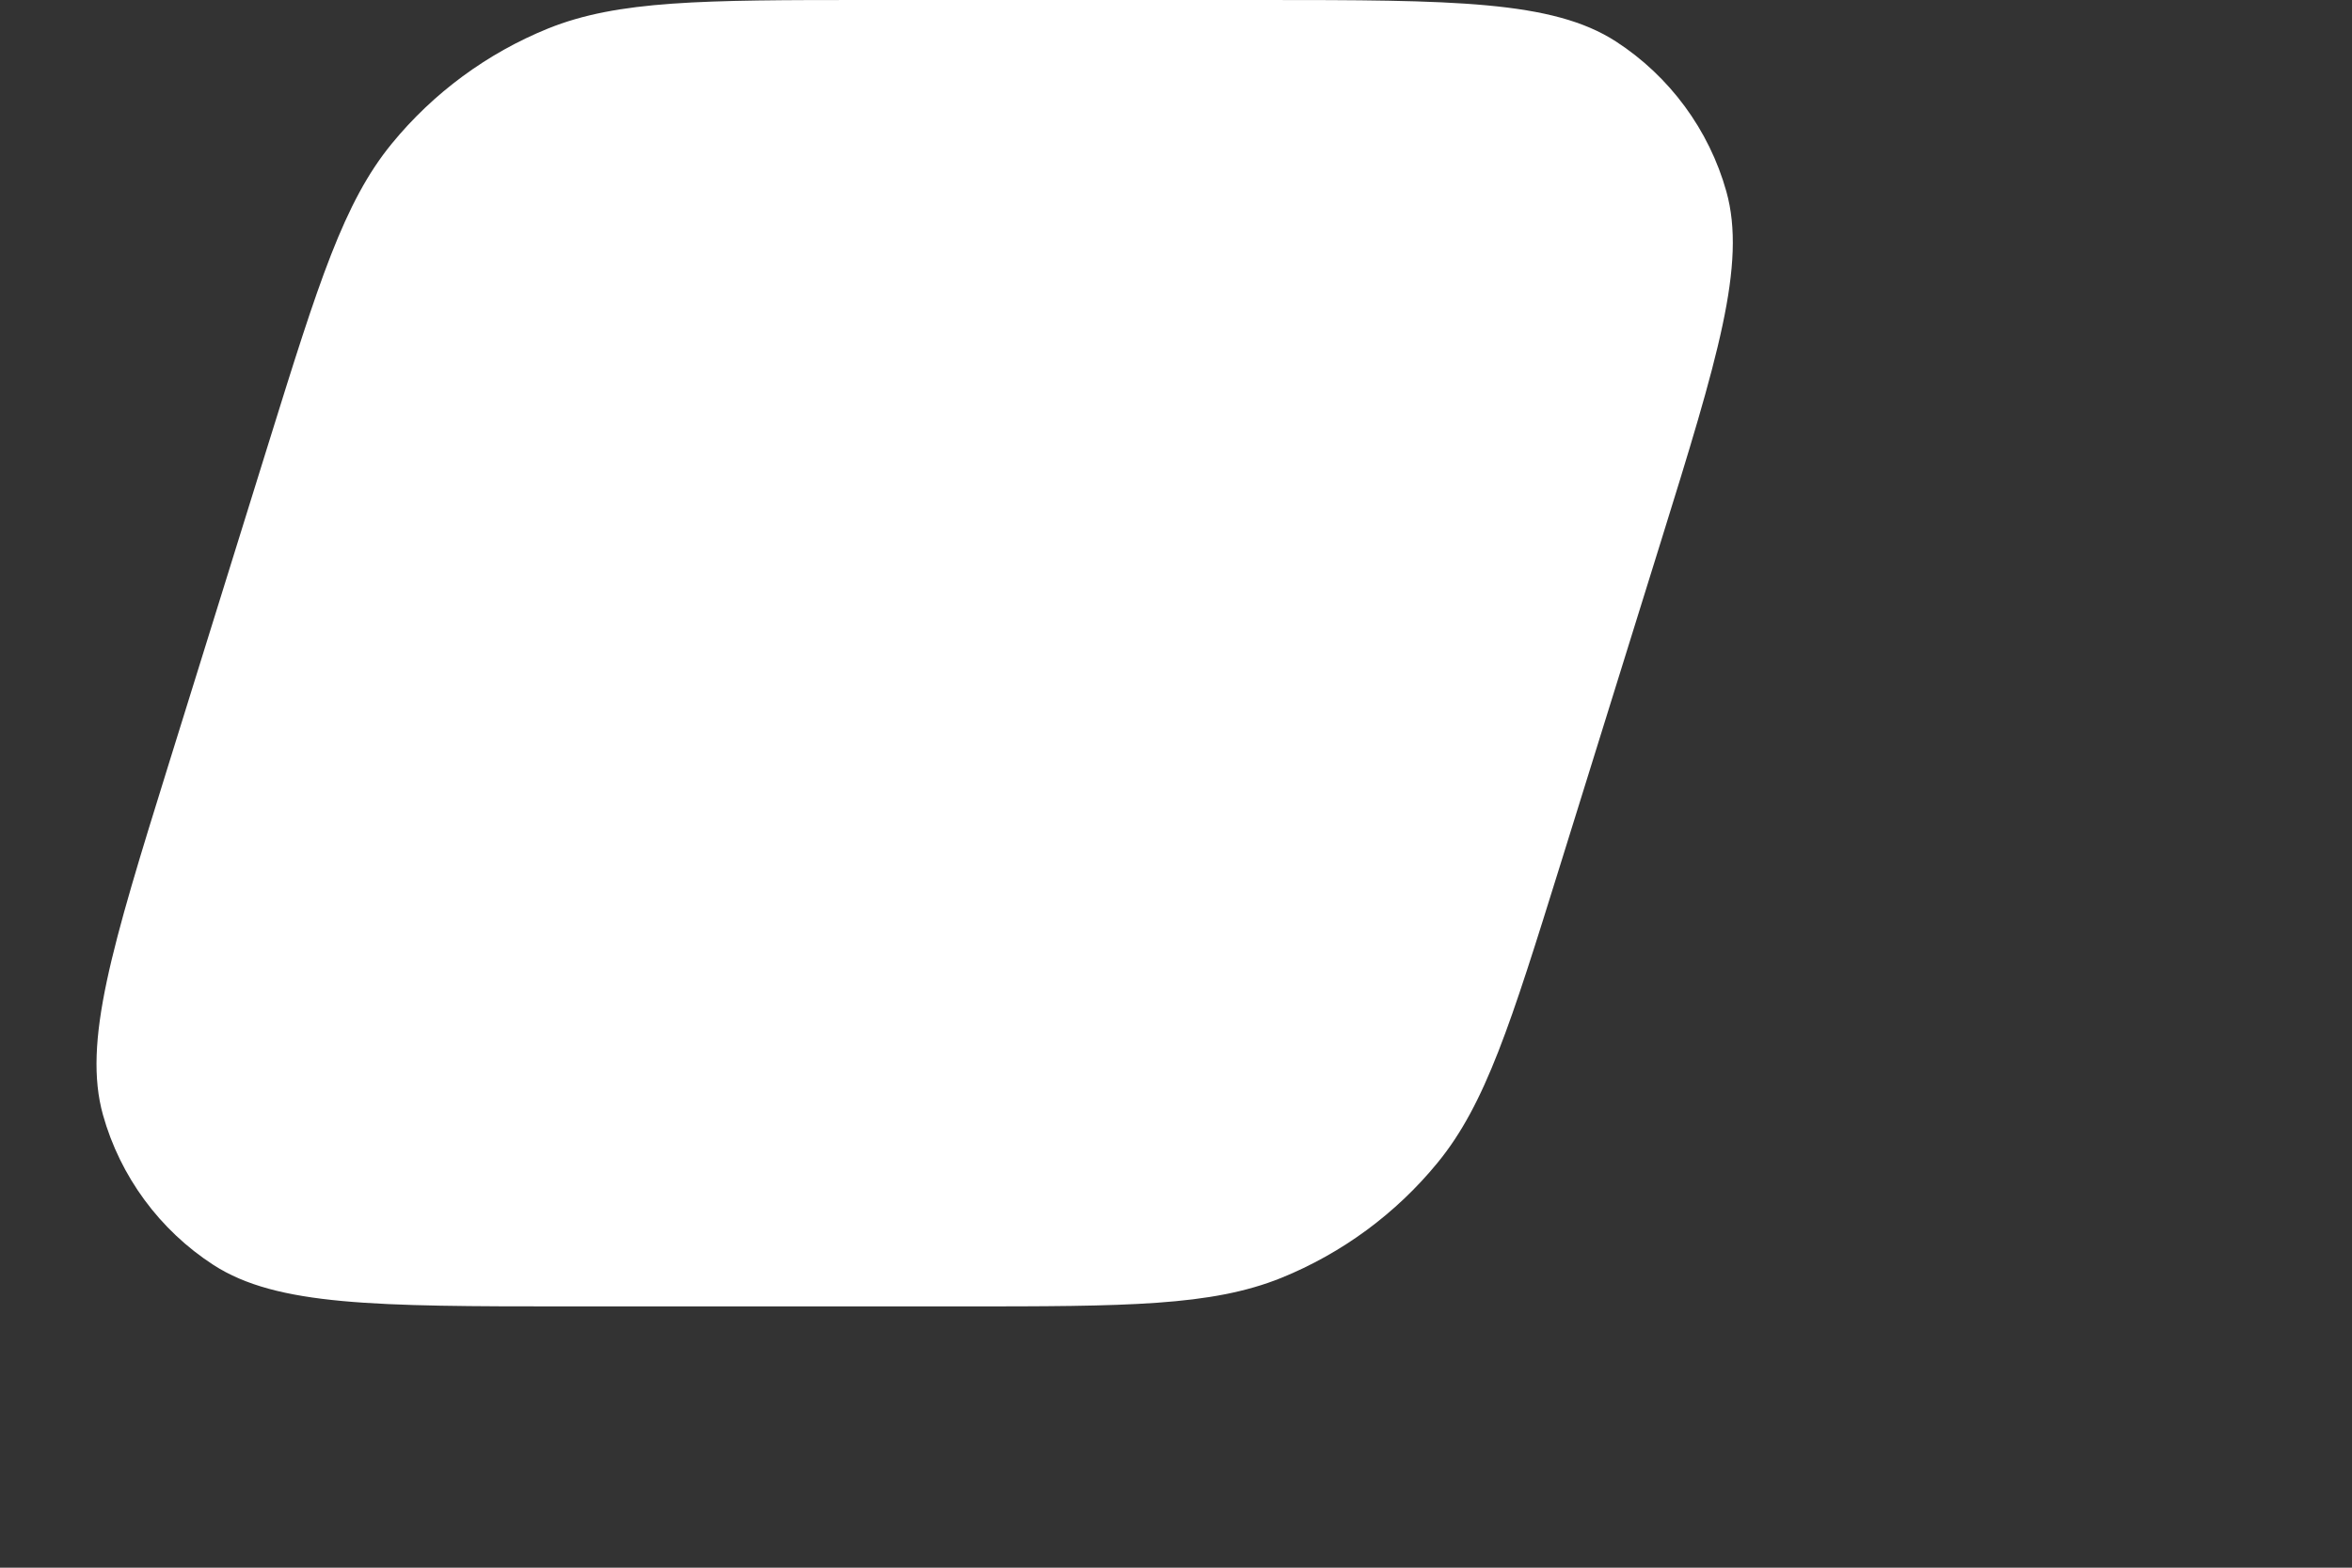 <svg xmlns="http://www.w3.org/2000/svg" fill="none" viewBox="0 0 18 12" class="design-iconfont">
  <rect x="0" y="0" width="18" height="12" fill="#333333" stroke="none"/>
  <path d="M1.291,5.849C0.854,7.254,0.633,7.978,0.788,8.534C0.92,9.006,1.223,9.417,1.634,9.683C2.119,9.996,2.875,10,4.347,10L7.355,10C8.624,10,9.269,9.998,9.805,9.782C10.271,9.593,10.684,9.289,11.002,8.9C11.369,8.452,11.562,7.837,11.939,6.626L12.709,4.151C13.146,2.746,13.367,2.022,13.212,1.466C13.08,0.994,12.777,0.583,12.366,0.317C11.881,0.004,11.124,0,9.653,0L6.645,0C5.376,0,4.731,0.002,4.195,0.218C3.729,0.407,3.316,0.711,2.998,1.1C2.631,1.548,2.438,2.163,2.061,3.374L1.291,5.849Z" fill="#FFF"/>
</svg>
